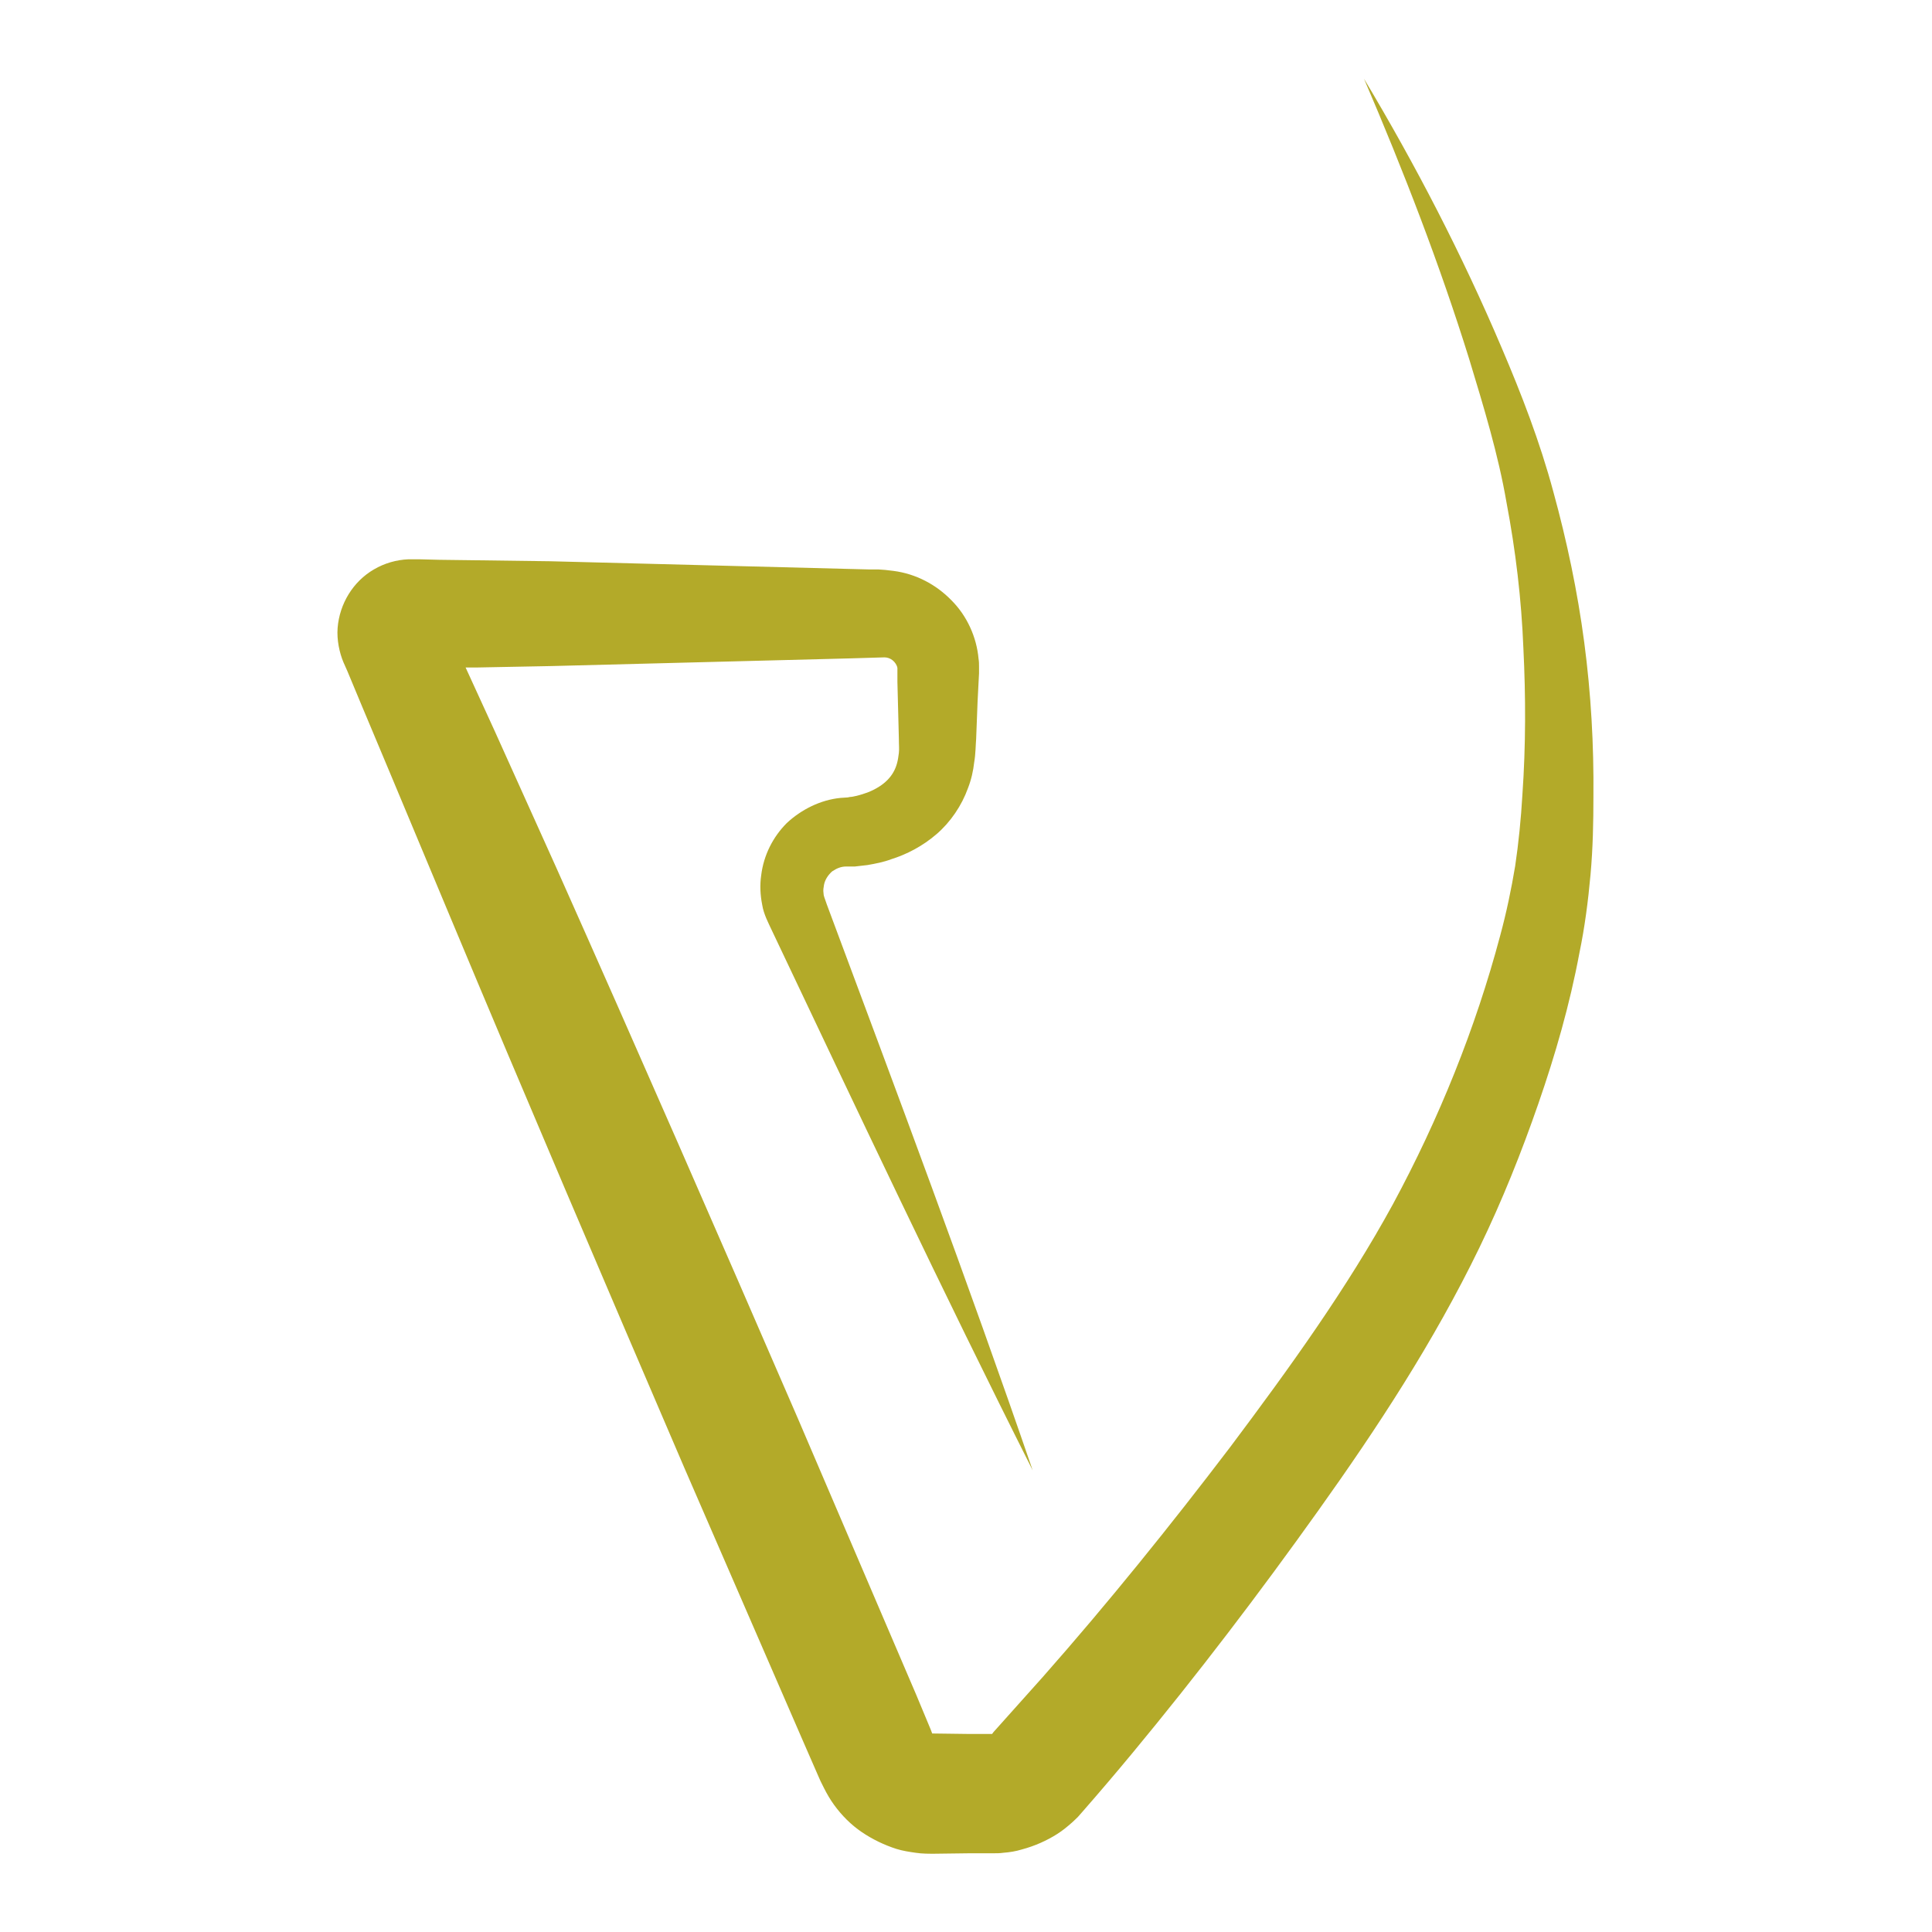 <svg xmlns="http://www.w3.org/2000/svg" xmlns:xlink="http://www.w3.org/1999/xlink" id="Calque_1" x="0px" y="0px" viewBox="0 0 400 400" style="enable-background:new 0 0 400 400;" xml:space="preserve"><style type="text/css">	.st0{fill:#B3AA29;}</style><path class="st0" d="M328,133c-1.4-10.6-3.6-21-6.4-31.2c-2.8-10.4-6.6-20.2-10.7-29.8c-8.2-19.3-17.8-37.8-28.5-55.7 c8.2,19.1,15.7,38.5,21.8,58.1c3,9.9,6,19.7,7.7,29.6c1.9,10,3.1,20.1,3.5,30.2c0.5,10.1,0.5,20.2-0.2,30.3 c-0.3,5.1-0.8,10.1-1.5,14.8c-0.8,4.8-1.8,9.6-3.1,14.4c-5.1,19.2-12.7,38-22.2,55.6c-9.5,17.4-21.4,33.9-33.7,50.3 c-12.4,16.3-25.3,32.3-38.8,47.6l-10.2,11.4l-0.3,0.4h-0.8h-3.9l-7.7-0.1l-0.3-0.8l-3-7.2l-24.5-57.2c-16.5-38.1-33.1-76.1-50-114 l-12.8-28.4l-6-13.1h2.2l15.6-0.3l31.1-0.8l31.1-0.8l6.7-0.2c0.6,0,1.2,0.2,1.7,0.6c0.5,0.4,0.9,1,1,1.6c0,0.1,0,0.2,0,0.3v0.1v0.5 v2l0.1,3.9l0.2,7.8c0,1.5,0.1,2.1,0,3c-0.1,0.8-0.2,1.5-0.4,2.2c-0.7,2.5-2.5,4.5-5.9,5.9c-0.8,0.3-1.7,0.6-2.6,0.8 c-0.4,0.1-0.9,0.2-1.2,0.2l-0.5,0.1l-1.5,0.1c-4.1,0.4-8.1,2.4-11.1,5.2c-2.9,2.9-4.8,6.7-5.3,10.8c-0.3,2-0.2,4.1,0.2,6.1 c0.3,2,1.4,4,1.8,4.9c17.8,37.5,35.5,75.1,54.2,112.2c-13.5-39.3-28.1-78.2-42.6-117.1c-0.5-1.5-0.7-1.8-0.7-2.4 c-0.1-0.6,0-1.1,0.1-1.7c0.2-1.1,0.9-2.1,1.7-2.8c0.9-0.6,1.8-1,2.9-1c0.1,0,0.3,0,0.4,0h0.7h0.7c0.9-0.1,1.8-0.2,2.6-0.3 c1.7-0.3,3.3-0.6,4.9-1.2c3.2-1,6.5-2.7,9.4-5.2s5.2-5.9,6.5-9.5c0.7-1.8,1.1-3.6,1.3-5.4c0.3-1.7,0.3-3.7,0.4-4.8l0.3-7.8l0.2-3.9 l0.1-1.9v-0.5v-0.8c0-0.6,0-1.1-0.1-1.7c-0.4-4.5-2.4-8.9-5.6-12.1c-3.2-3.3-7.4-5.5-12-6.1c-0.6-0.1-1.1-0.1-1.7-0.2l-1.4-0.1H180 l-3.9-0.1L145,117l-31.1-0.8L98.7,116l-7.8-0.1l-3.9-0.1h-1h-0.5h-0.2h-0.8c-2.4,0.1-4.9,0.8-7.1,2.1c-4.3,2.5-7.1,7.1-7.5,12.1 c-0.2,2.5,0.4,5.2,1.2,7.1l0.8,1.8l3,7.2l6,14.3l12,28.7c16,38.3,32.3,76.4,48.7,114.6l24.8,57.1l3.1,7.1l0.4,0.9l0.7,1.4 c0.6,1.2,1.3,2.4,2.1,3.5c1.6,2.2,3.5,4.1,5.7,5.6s4.7,2.7,7.2,3.5c1.3,0.4,2.6,0.6,4,0.8c1.2,0.2,3.1,0.2,3.4,0.2l7.8-0.1h3.9h1 c0.7,0,1.3,0,2-0.1c1.3-0.1,2.6-0.3,3.9-0.7c2.6-0.7,5.1-1.8,7.3-3.2c1.1-0.7,2.2-1.6,3.2-2.5c0.5-0.5,1-0.9,1.4-1.4l0.7-0.8 c3.5-4,6.9-8,10.3-12.1c13.5-16.3,26.2-33,38.4-50.1c12.2-17.1,23.9-34.9,33.4-54.5c4.7-9.7,8.7-19.7,12.2-29.8s6.5-20.5,8.5-31.2 c1.1-5.3,1.8-10.7,2.3-16.2c0.5-5.6,0.6-10.9,0.6-16.2C330,154.2,329.4,143.6,328,133z"></path></svg>